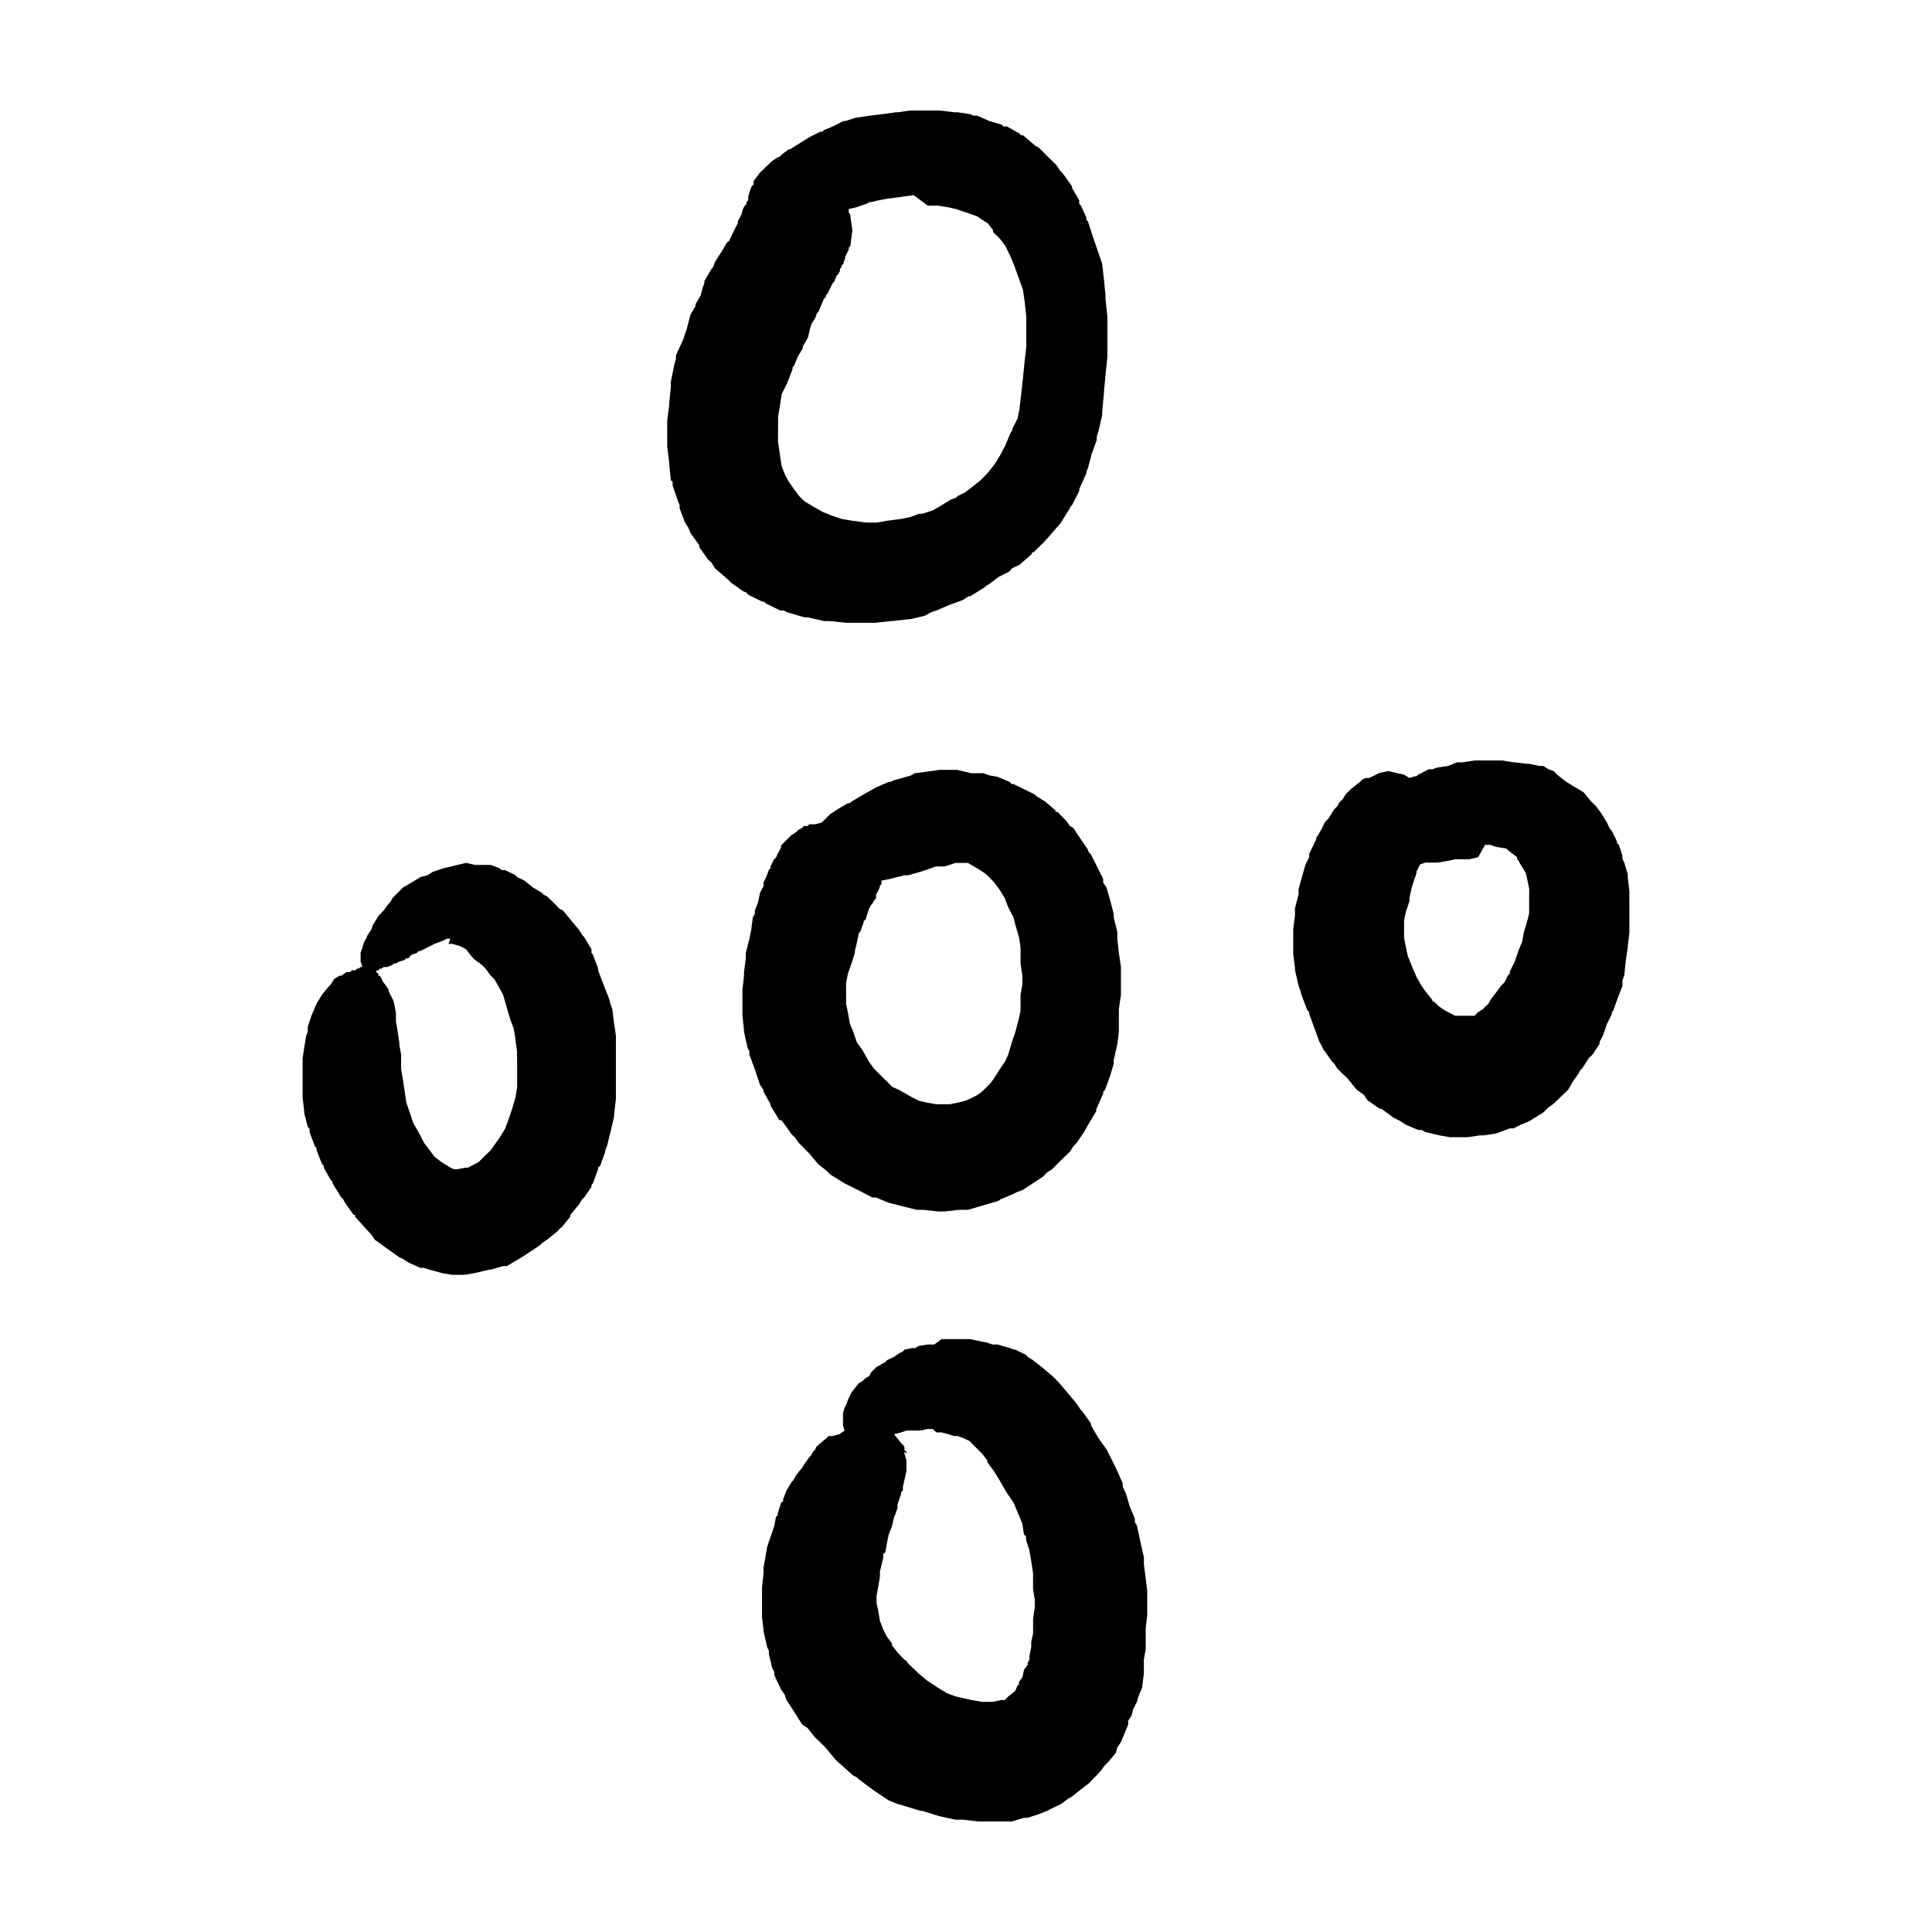 <?xml version="1.0" encoding="UTF-8"?>
<!-- Uploaded to: SVG Repo, www.svgrepo.com, Generator: SVG Repo Mixer Tools -->
<svg fill="#000000" width="800px" height="800px" version="1.1" viewBox="144 144 512 512" xmlns="http://www.w3.org/2000/svg">
 <g>
  <path d="m341.86 301.07 0.414 0.539 3.769 1.844h0.469l0.484 0.492 3.754 1.828h0.891l0.961 0.48 4.644 1.371h0.883l4.238 0.961h1.359l4.715 0.469h7.445l4.238-0.469h0.414l4.231-0.492h0.414l3.824-0.883 1.773-0.961 1.441-0.48 3.285-1.43 3.754-1.359 1.359-0.961h0.484l3.754-2.324 0.418-0.398 0.953-0.562 2.324-1.785 2.805-1.43 0.898-0.938 1.91-0.891 3.273-2.871v-0.414h0.422l2.863-2.801 0.402-0.484 0.484-0.48 2.383-2.781 0.422-0.418 0.473-0.539 2.324-3.691 0.484-0.945 0.414-0.422 1.91-3.754-0.004-0.492 1.91-4.231v-0.414l0.414-0.961 0.961-3.684 1.359-3.762v-0.941l0.484-1.441 0.945-4.168v-0.891l0.492-5.199v-0.414l0.402-4.231 0.484-4.656v-10.719l-0.5-4.723v-0.891l-0.402-4.152-0.492-4.246-0.465-1.359-0.484-1.43-1.445-4.176-1.359-4.246-0.414-0.398v-0.539l-1.426-3.215-0.484-0.492v-0.941l-1.91-3.293v-0.414l-2.332-3.273-0.887-0.961-0.887-1.348-2.383-2.348-2.324-2.309-0.887-0.484-0.539-0.469-2.746-2.324h-0.539l-0.414-0.492-3.289-1.844h-0.945l-0.422-0.469-3.273-0.961-3.281-1.441h-0.953l-0.891-0.398-3.273-0.492h-0.895l-3.828-0.469h-7.91l-3.227 0.469h-0.484l-3.684 0.492-3.277 0.398-3.754 0.562-2.805 0.883h-0.484l-2.785 1.426-2.332 0.961-0.414 0.414h-0.539l-2.731 1.359-2.324 1.445-2.324 1.43-0.551 0.414h-0.414l-1.91 1.43-0.414 0.469-0.945 0.422-1.371 0.961-0.953 0.961-0.48 0.398-0.484 0.539-0.965 0.895-0.398 0.48-1.441 1.91v0.891l-0.484 0.469-0.395 0.965-0.551 1.785v0.961l-0.414 0.469v0.469l-0.48 0.492-0.484 0.883-0.398 1.441-0.961 1.828v0.492l-0.484 0.941-0.945 1.863-0.891 1.91-0.551 0.402-1.359 2.324-0.961 1.457-0.883 1.43-0.484 1.352-0.406 0.414-1.914 3.285v0.484l-0.48 1.43-0.484 1.844-1.359 2.332v0.484l-1.371 2.324-0.945 3.684-0.961 2.863-1.91 4.176v0.945l-0.414 1.371-0.945 4.715v1.359l-0.422 4.246v0.402l-0.539 4.246v6.949l0.539 4.238v0.422l0.422 4.223 0.469 0.422v0.961l1.445 4.223 0.414 0.961v0.891l1.43 3.754 0.891 1.379 0.539 1.352 2.324 3.269v0.492l2.324 3.269 0.961 0.883 0.891 1.457 3.203 2.793 0.551 0.48 0.414 0.484 3.269 2.324zm8.34-43.324v-3.285l0.539-3.285 0.414-2.727 1.441-2.887 1.43-3.684v-0.469l0.414-0.492 0.945-2.324 1.371-2.324v-0.457l1.359-2.324 0.551-2.394 0.414-1.359 0.945-1.387 0.484-1.352 0.48-0.551 0.953-2.324 0.414-0.961 0.48-0.398v-0.492l0.484-0.469 1.371-2.801 0.469-0.484 0.484-1.359 0.48-0.469 0.469-0.902v-0.551l0.422-0.414v-0.469l0.539-0.48v-0.398l0.414-0.961v-0.469l0.48-0.961 0.484-0.902v-0.539l0.414-0.406 0.539-4.238-0.539-3.684v-0.484l-0.414-0.48-0.012-0.406v-0.551l1.844-0.414 2.801-0.961 0.953-0.469h0.418l1.898-0.469 2.324-0.418 3.691-0.484 3.269-0.469 3.769 2.801h2.805l2.801 0.469 1.844 0.414 2.805 0.961 2.793 0.961 1.371 0.945 1.438 0.891 1.426 1.844v0.484l1.848 1.828 1.438 1.926 1.359 2.816 0.961 2.309 1.367 3.769 0.953 2.719 0.414 2.863 0.473 4.176v7.93l-0.473 4.176-0.414 4.223-0.473 4.246-0.484 4.152-0.484 2.332-1.426 2.805v0.414l-0.422 0.539-1.359 3.273-1.438 2.742-1.438 2.324-1.84 2.324-1.848 1.898-2.324 1.855-1.91 1.441-1.844 0.883-0.48 0.469-1.359 0.492-2.324 1.43-2.324 1.371-2.887 0.953h-0.879l-2.394 0.891-2.324 0.469-3.691 0.48-2.793 0.484h-2.805l-3.691-0.484-2.863-0.48-2.746-0.945-2.324-0.953-2.383-1.359-2.324-1.387-1.445-1.43-1.359-1.844-1.371-1.91-0.945-1.773-0.961-2.394-0.414-2.805-0.539-3.684 0.012-3.285z"/>
  <path d="m346.36 433.34 1.855 3.293v0.398l2.324 3.824h0.469l0.418 0.422 2.324 3.269 0.953 0.961 0.961 1.352 2.801 2.816 2.324 2.797 2.324 1.848 0.945 0.961 3.754 2.312 3.691 1.84 3.684 1.926h0.961l3.285 1.359 3.754 0.961 3.754 0.945h1.785l3.824 0.414 0.895 0.004h0.875l3.769-0.414h2.394l3.215-0.945 3.273-0.961 1.426-0.398 0.898-0.559 3.285-1.367 0.875-0.469 1.445-0.492 2.797-1.84 2.797-1.844 0.898-0.957 1.426-0.941 2.324-2.348 2.414-2.312 0.875-1.367 0.898-0.961 1.91-2.793 1.84-3.219 1.445-2.394v-0.484l0.414-0.945 1.426-3.215v-0.484l0.473-0.484 1.367-3.738 0.953-3.219v-0.48l-0.008-0.469 0.953-4.168 0.414-3.281v-6.074l0.551-3.762v-7.383l-0.551-3.754-0.414-3.754v-1.859l-0.953-3.754v-0.953l-0.953-3.684-0.945-3.285-0.898-1.359v-0.961l-1.84-3.684-1.445-2.875-0.473-0.414-0.402-0.961-1.918-2.801-1.848-2.781-0.875-0.492-0.961-1.359-2.324-2.394h-0.551v-0.406l-2.734-2.332-2.324-1.43-0.484-0.469-2.805-1.371-2.785-1.371h-0.484l-0.484-0.539-3.219-1.359-2.312-0.414-1.441-0.551h-3.273l-3.762-0.891h-4.652l-3.285 0.484-3.269 0.414-0.891 0.551-1.43 0.414-3.285 0.938-0.891 0.422h-0.469l-3.285 1.441-3.285 1.844-3.203 1.898-0.48 0.418h-0.484l-3.215 1.914-0.539 0.406-0.891 0.539-1.844 1.855-0.551 0.469-1.773 0.422h-0.539l-0.414-0.008h-0.469l-0.48 0.469h-0.965l-0.414 0.492-0.945 0.461-0.484 0.469-0.48 0.414-0.949 0.547-2.742 2.746v0.469l-0.469 0.961-0.484 0.875-0.414 0.961-0.551 0.469-0.875 1.844v0.492l-0.484 0.469-0.48 1.371-0.891 1.91v0.961l-0.945 1.773-0.484 2.394-0.891 2.309v0.891l-0.539 0.961-0.41 3.285-0.484 2.332-0.945 3.754v1.359l-0.48 3.769v0.945l-0.414 3.691v6.961l0.414 3.769v0.469l0.945 4.246 0.48 0.867v0.906l1.43 3.84 1.371 4.152 0.945 1.359v0.488zm21.863-26.098v-2.793l0.48-2.394 0.961-2.742 0.883-2.793v-0.484l0.551-2.309 0.414-1.926v-0.414l0.469-0.484 0.492-1.43 0.398-0.961v-0.398l0.551-0.469 0.414-1.457 0.48-1.367 0.484-0.961 0.398-0.398 0.551-0.961 0.414-0.469v-0.902l0.484-0.945 0.48-0.961v-0.398l0.469-0.562v-0.883l2.324-0.48 3.769-0.945h0.953l3.215-0.906 2.805-0.938 1.359-0.492h2.324l2.875-0.941h3.285l0.891 0.539 2.324 1.359 1.438 0.961 0.953 0.891 1.367 1.43 1.367 1.828 1.438 2.344 0.887 2.394 1.438 2.727 0.465 1.926 0.961 3.269 0.414 2.731v4.227l0.484 3.285v2.324l-0.484 2.734v4.227l-0.414 1.926-0.961 3.684-0.945 2.805-0.953 3.215-0.887 1.914-0.961 1.359-1.84 2.871-0.961 1.371-1.359 1.367-0.969 0.945-1.359 0.957-1.914 0.953-0.961 0.418-1.773 0.473-2.394 0.492h-3.769l-2.731-0.492-1.91-0.473-1.844-0.957-3.269-1.855-1.879-0.848-1.371-1.441-0.551-0.484-0.398-0.414-2.332-2.309-1.43-1.926-1.84-3.285-1.371-1.84-0.961-2.805-0.945-2.324-0.484-2.797-0.48-2.332 0.004-2.797z"/>
  <path d="m447.15 558.58v-1.84l-0.953-4.238-0.887-4.16-0.551-0.961v-0.875l-1.367-3.285-0.961-3.285-0.887-1.898v-0.902l-1.438-3.273-1.84-3.754-0.48-0.902-0.402-0.891-2.324-3.269-1.918-3.293v-0.469l-2.324-3.285-0.484-0.469-0.875-1.367-2.324-2.816-2.394-2.797-0.898-0.957-0.961-0.945-2.785-2.336-2.324-1.84-1.445-0.883-0.414-0.551-2.871-1.371h-0.402l-0.953-0.398-3.285-0.957h-1.359l-1.375-0.484-2.379-0.484-2.324-0.469h-7.449l-1.926 1.43h-1.84l-2.324 0.398-0.891 0.559-0.941 0.004-1.914 0.402-0.414 0.492-0.961 0.473-1.359 0.957-1.914 0.883-0.414 0.484-2.394 1.359-1.43 1.43-0.414 0.906-0.961 0.535-0.945 0.898-0.891 0.48-1.441 1.828-0.414 0.492-0.469 0.953-0.48 0.957-0.484 1.371-0.48 0.961-0.414 1.352v3.277l0.414 1.371-1.359 0.957-1.914 0.484h-0.895l-3.269 2.797-0.484 0.957-0.414 0.414-0.551 0.957-0.414 0.406-1.359 1.906-0.551 0.957-0.414 0.422-1.43 1.898-0.48 0.961-0.414 0.398-1.43 2.348-0.883 2.309v0.551l-0.559 0.402-0.883 2.816v0.469l-0.484 0.473-0.414 2.332-0.945 2.805-0.492 1.359-0.469 1.445-0.48 2.793-0.484 2.734v1.426l-0.398 3.777v7.918l0.398 3.269v0.406l0.961 4.238 0.469 0.957v0.898l0.891 3.754 0.551 0.945v0.902l1.773 3.754 0.961 1.367 0.48 1.43 1.844 2.816 2.324 3.684 1.441 0.957 1.844 2.312 2.863 2.805 2.731 3.281 0.48 0.473 0.484 0.418 3.684 3.273 0.961 0.48 0.48 0.484 3.754 2.805 4.176 2.805 2.324 0.945 1.43 0.398 4.644 1.43h0.414l4.715 1.441 4.168 0.906h1.922l4.184 0.473h8.875l3.199-0.961h0.965l2.871-0.945 2.324-0.902 0.898-0.473 2.785-1.359 1.93-1.43 0.875-0.484 2.324-1.84 2.402-1.855 0.402-0.469 0.484-0.484 1.84-1.926 1.367-1.773 0.953-0.957 1.918-2.328 0.402-1.426 0.961-1.43 1.906-4.648-0.004-0.957 0.887-1.367 0.492-1.84 0.953-1.84 0.402-1.457 0.961-2.312 0.473-3.762v-3.684l0.484-2.801v-2.41l0.004-0.395v-2.797l0.402-3.281v-6.492l-0.402-3.269zm-28.906 11.215-0.465 3.215v3.824l-0.492 2.324v1.367l-0.473 2.324v0.957l-0.484 0.961v0.398l-0.961 1.379-0.402 1.906-0.953 1.359v0.562l-0.414 0.398-0.551 1.359-1.84 1.43-0.898 0.961h-0.945l-2.324 0.492h-2.809l-2.793-0.492-4.246-0.961-2.324-0.883-2.324-1.43-2.801-1.84-2.324-1.926-2.805-2.719-0.414-0.559-0.539-0.402-1.844-1.91-1.43-1.84 0.008-0.5-1.371-1.828-0.945-1.848-0.891-2.324-0.484-2.863-0.414-1.855v-1.84l0.414-2.312 0.484-2.816v-1.43l0.469-1.855 0.422-1.84v-0.945l0.539-0.406 0.414-2.398 0.484-2.332 0.891-2.312 0.539-2.332 0.414-0.941 0.48-1.43v-0.906l0.469-1.43 0.48-1.371v-0.469l0.484-0.469v-0.961l0.945-4.176v-1.848l-0.004-0.977-0.539-1.828v-0.48l0.539 0.48v-0.48l-0.539-0.41v-0.957l-0.414-0.473-0.484-0.492-1.84-2.312 1.84-0.48 1.43-0.484h3.695l1.844-0.414h1.441l0.953 0.898h1.371l1.844 0.48 1.445 0.484h0.949l1.371 0.484 0.945 0.406 0.891 0.473 1.43 1.43 1.84 1.848 1.43 1.828v0.492l1.789 2.398 1.426 2.324 1.84 3.215 1.918 2.797 1.367 3.281 0.953 2.324 0.402 2.797 0.551 0.492v0.941l0.898 2.742 0.473 2.863 0.492 3.215v4.176l0.465 2.871-0.004 1.828z"/>
  <path d="m575.39 376.76v-0.953l-0.945-3.215-0.484-0.961v-0.883l-0.953-2.863-0.484-0.422v-0.465l-1.367-2.801-0.473-0.484-0.898-1.855-1.426-2.312-1.426-1.91-1.375-1.359-1.91-2.332-2.324-1.371-2.332-1.43-2.332-1.84-0.402-0.484-0.539-0.48-1.375-0.484-1.359-0.867h-0.969l-2.785-0.562h-0.484l-3.285-0.398h-0.414l-2.871-0.492h-7.359l-3.285 0.492h-1.445l-2.324 0.961-2.797 0.398-1.367 0.469h-0.953l-2.805 1.445-0.473 0.414h-0.414l-1.438 0.469-1.426-0.875-4.172-0.961-2.324 0.48-0.961 0.484-1.84 0.875h-0.949l-0.961 0.492-0.402 0.469-2.324 1.844-1.438 1.371-0.898 1.43-0.945 0.961-0.484 0.891-0.898 0.945-1.422 2.312-0.953 0.961-0.887 1.855-1.445 2.394v0.398l-0.484 0.961-1.359 2.816v0.875l-0.961 1.91-0.945 3.285-0.898 3.269v1.375l-0.961 3.684v1.91l-0.465 3.691v6.555l0.465 3.691v0.539l0.961 4.176 0.484 1.367 0.414 1.43 1.426 3.691 0.484 0.484v0.469l1.359 3.707 1.379 3.754 0.551 0.961 0.395 0.875 2.324 3.285 0.551 0.484 0.898 1.441 2.805 2.734 2.324 2.856 1.91 1.371 0.887 1.367 3.285 2.324h0.473l3.273 2.394 1.785 0.891 1.438 0.961 3.273 1.352h0.898l0.953 0.551 3.758 0.891 2.797 0.484h4.644l3.285-0.484h0.961l3.266-0.48 3.699-1.371h0.945l1.859-0.941 2.324-0.961 3.75-2.332 1.359-1.352 1.375-0.961 1.91-1.848 1.918-1.844 1.359-2.332 1.367-1.898 0.484-0.961 0.473-0.398 1.848-2.871 0.484-0.414 0.484-0.492 1.84-2.793-0.016-0.488 0.953-1.84 0.953-2.805 1.367-2.805v-0.469l0.402-0.484 0.961-2.734 1.438-3.754v-1.43l0.484-1.371 0.402-3.762 0.539-3.754v-0.398l0.414-3.293v-5.598l-0.004-3.293v-2.316zm-26.152 4.656v4.703l-0.484 1.855-0.961 3.273-0.414 2.332-0.945 2.309-0.961 2.805-1.359 2.801v0.484l-0.484 0.48-0.898 1.844-0.945 0.957-1.375 1.844-1.426 1.91-0.484 0.898-0.414 0.469-0.551 0.422-0.395 0.539-1.445 0.891-0.484 0.469-0.395 0.492h-0.551l-0.41-0.004h-4.238l-0.953-0.492-1.773-0.945-1.438-0.945-1.438-1.379h-0.414v-0.402l-1.91-2.394-0.953-1.367-1.367-2.394-1.367-3.215-0.953-2.394-0.484-2.324-0.473-2.324v-4.648l0.473-2.324 0.953-2.801 0.016-0.477v-0.422l0.484-2.309 0.414-1.43 0.953-2.801v-0.469l0.473-0.902 0.484-0.953 1.367-0.48h3.277l2.797-0.484 1.848-0.398h3.762l2.324-0.551 1.84-3.269h1.445l1.426 0.539 2.734 0.422 0.484 0.469 2.394 1.844v0.469l0.414 0.48 0.484 0.961 0.875 1.367 0.551 0.961 0.414 1.84 0.484 2.394-0.016 1.777z"/>
  <path d="m306.27 411.41-0.492-1.371-0.398-1.441-1.441-3.684-1.43-3.754v-0.469l-1.371-3.691-0.398-0.48v-0.961l-1.926-3.203-0.484-0.551-0.879-1.383-2.324-2.781-1.914-2.348-0.961-0.469-0.891-0.961-2.383-2.324-0.891-0.414-0.484-0.539-2.324-1.371-2.324-1.844-1.914-0.945-0.406-0.48-2.805-1.371h-0.961l-0.469-0.469-2.324-0.891h-4.176l-2.383-0.539-2.324 0.539-3.691 0.891-1.359 0.469-1.441 0.469-1.43 0.906-1.844 0.48-2.332 1.43-2.324 1.359-0.469 0.469-0.48 0.492-1.844 1.855-0.48 0.953-0.484 0.48-1.359 1.828-1.371 1.445-0.539 0.902-0.891 1.43-0.48 1.348-0.945 1.371-0.414 0.961-0.551 0.961-0.414 1.359-0.484 1.43v2.32l0.484 1.43h-0.484l-0.469 0.418h-0.406l-0.555 0.469h-0.891l-0.469 0.484h-0.961l-1.359 0.945h-0.492l-1.43 0.891-0.891 1.43-0.883 0.957-1.441 1.777-1.43 2.394-1.371 3.215-0.945 2.871v1.367l-0.414 0.957-0.539 3.285-0.418 2.731v0.473l-0.004 3.289v6.504l0.418 3.754v0.484l0.953 3.691 0.48 0.535v0.898l1.43 3.754 0.414 0.418v0.539l1.43 3.684 0.48 0.48v0.484l1.844 3.285 0.48 0.398v0.484l2.332 3.762 0.469 0.398 0.48 0.957 2.324 3.285h0.406v0.469l2.875 3.219 1.359 1.43 0.961 1.426 3.269 2.348 3.215 2.312 0.945 0.406 1.445 0.961 3.215 1.43h0.945l1.445 0.469 3.215 0.891 2.793 0.484h3.285l2.793-0.484 3.769-0.891h0.414l3.269-0.941h0.965l2.324-1.379 0.945-0.539 2.746-1.773 2.863-1.91 0.414-0.484 1.371-0.906 2.863-2.309 0.414-0.551 0.551-0.398 2.324-2.82v-0.469l2.324-2.805 0.875-1.441 0.484-0.398 1.926-2.805v-0.484l0.398-0.48 1.371-3.742v-0.422l0.551-0.484 1.359-3.754v-0.406l0.414-0.957 0.945-3.754 0.961-4.168v-0.484l0.484-4.172v-16.797l-0.484-3.281zm-25.227 13.523v7.051l-0.406 2.719-0.953 3.269-0.961 2.871-0.891 2.324-1.43 2.336-0.961 1.352-1.359 1.926-1.855 1.785-1.43 1.43-1.844 0.945-0.891 0.484h-0.539l-2.324 0.422h-0.895l-0.945-0.422-2.324-1.43-1.855-1.43-1.359-1.785-1.445-1.926-1.441-2.793-1.359-2.328-0.961-2.801-0.953-2.805-0.406-2.805-0.484-3.269-0.469-2.719v-3.777l-0.48-2.797v-0.48l-0.484-3.269-0.414-2.336v-2.312l-0.539-2.816-0.414-0.957-0.961-1.828v-0.484l-0.945-1.371-0.414-0.469-0.961-1.855h-0.414v-0.539l-0.539-0.406-0.004-0.484h0.539l0.414-0.469h0.48l0.484-0.418h0.945l1.371-0.539 0.414-0.418h0.539l0.891-0.469 1.43-0.469 0.406-0.414h0.555l0.875-0.961 1.445-0.48 0.398-0.484h0.492l1.844-0.945 1.91-0.961 2.324-0.891 0.961-0.469h0.891l-0.492 1.359h0.961l1.914 0.539 0.891 0.422 0.891 0.469 1.43 1.855 0.484 0.551 0.469 0.414 1.855 1.359 0.945 0.961 1.371 1.898 0.469 0.422 0.48 0.469 1.371 2.394 0.945 1.777 0.961 3.289 0.953 3.258 0.891 2.324 0.484 2.887v0.398l0.406 2.793 0.008 2.328z"/>
 </g>
</svg>